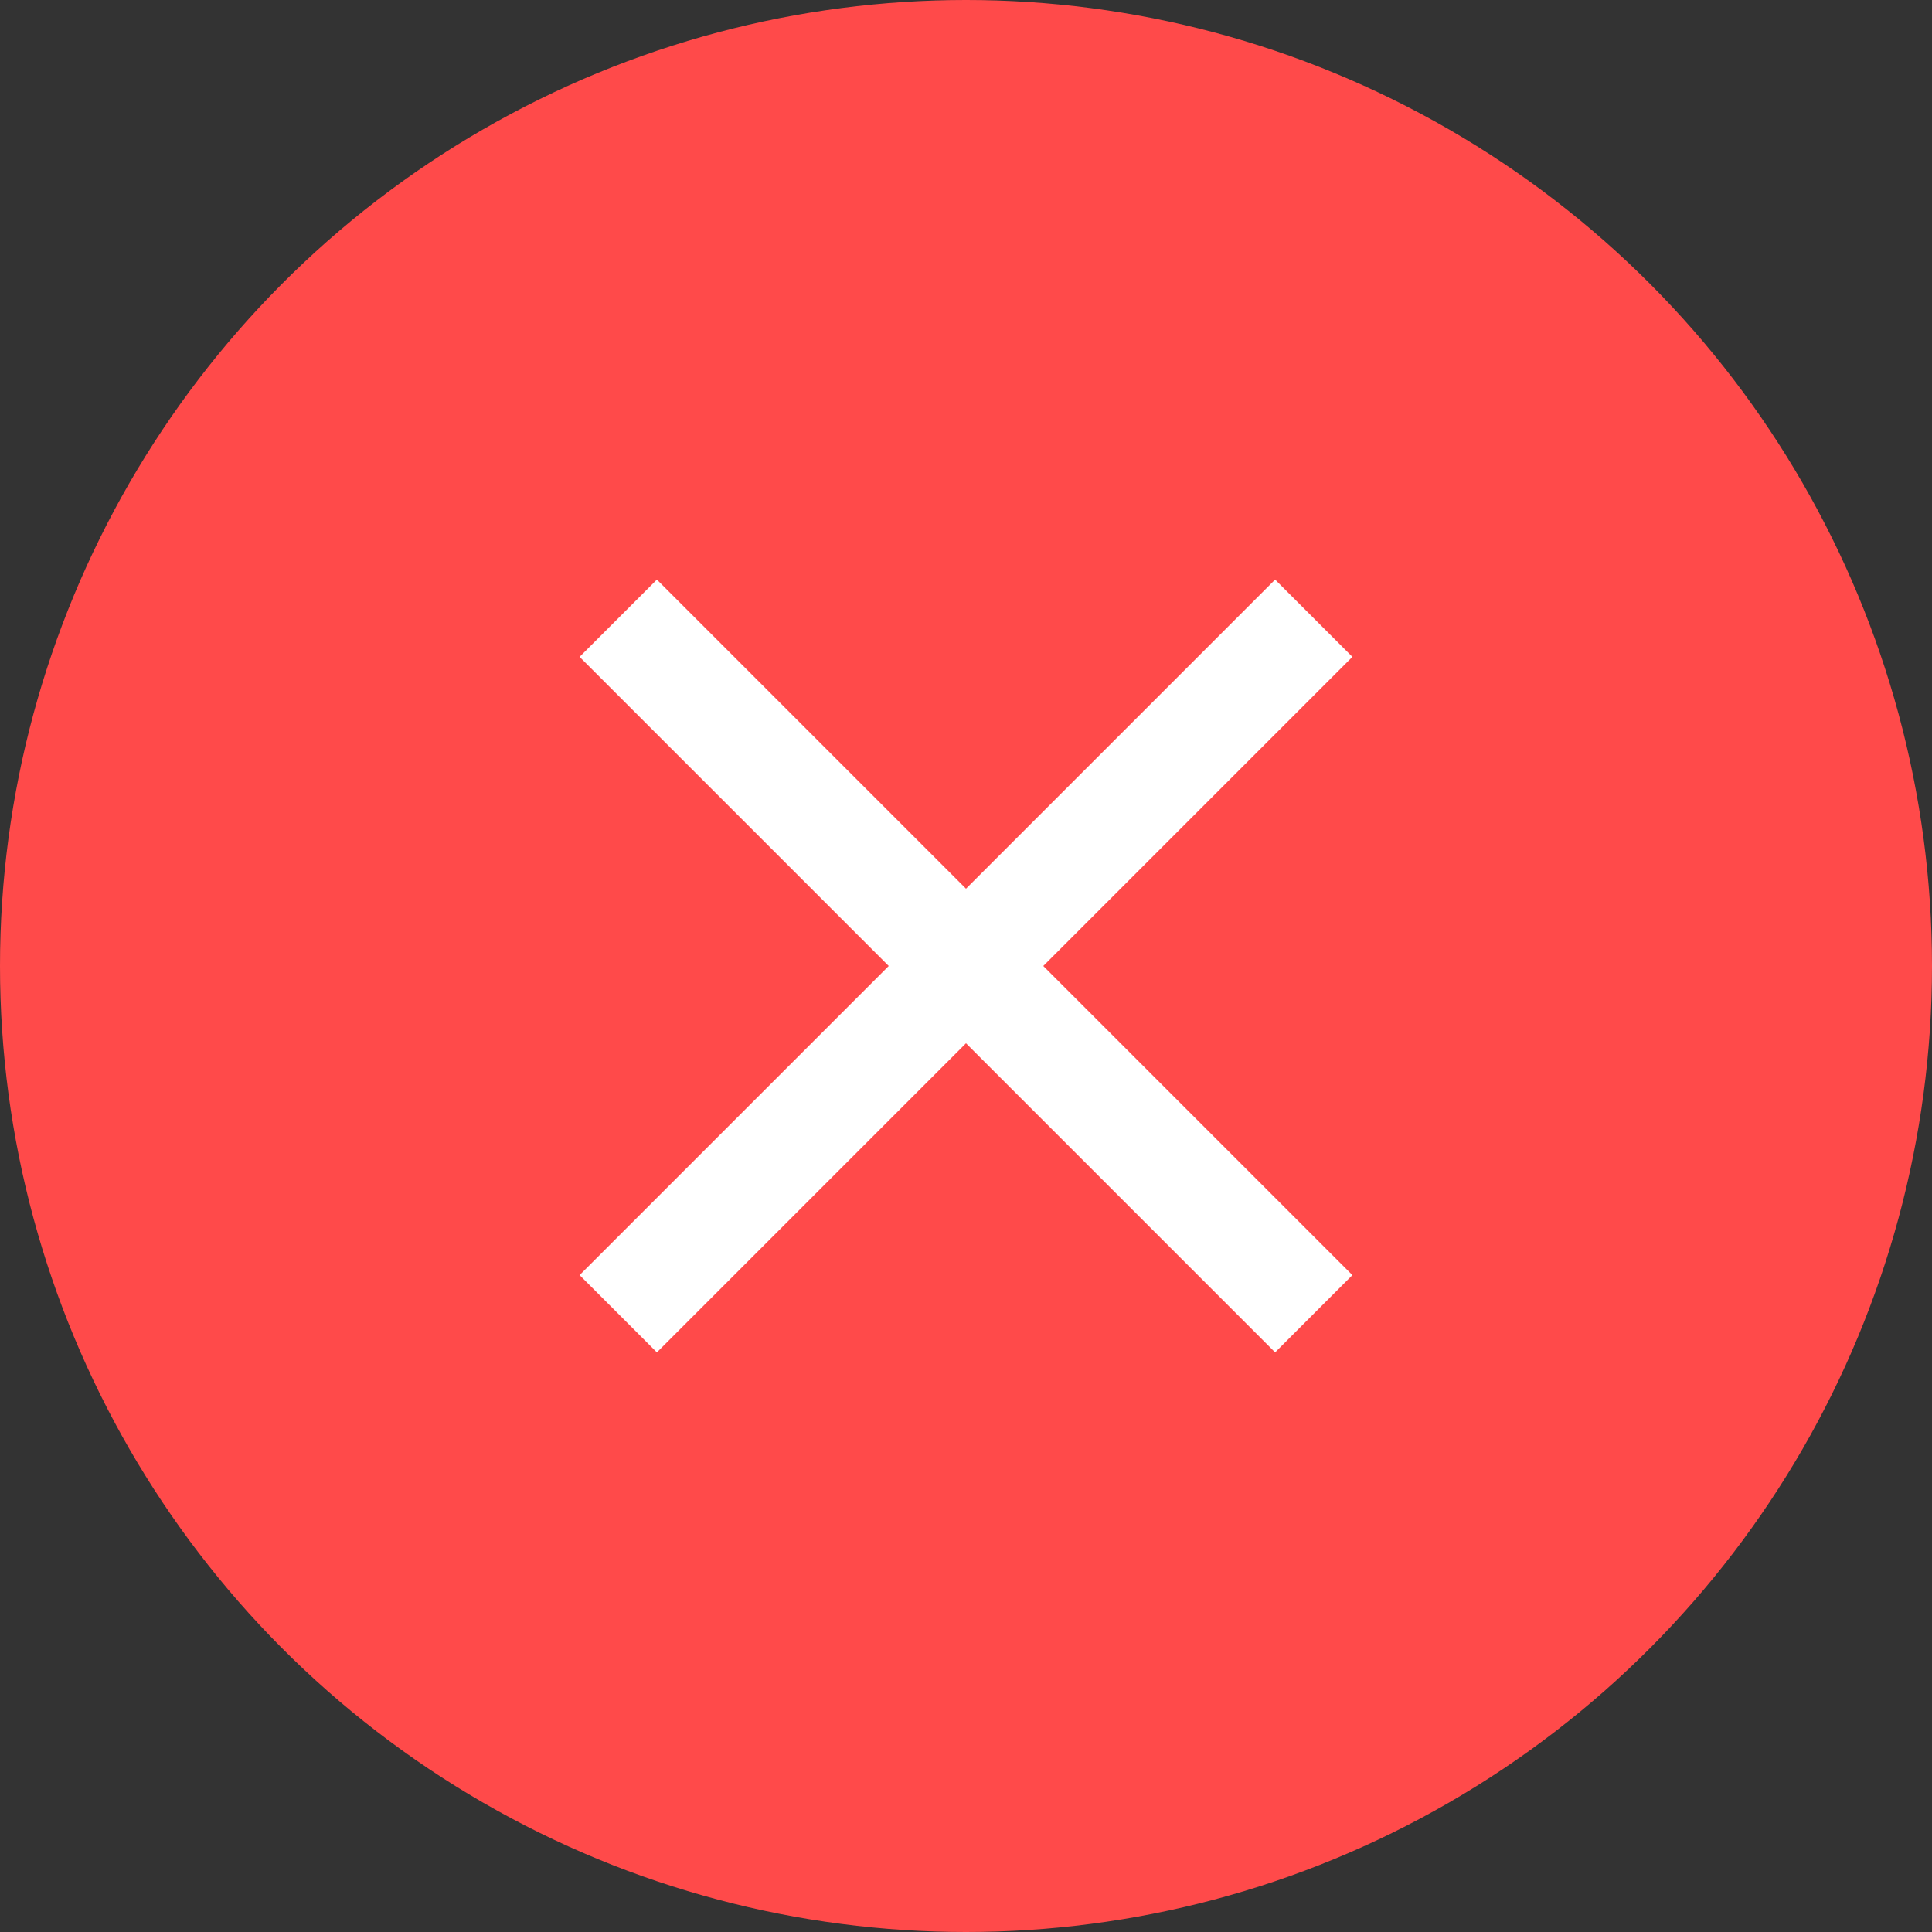 <svg width="80" height="80" viewBox="0 0 80 80" fill="none" xmlns="http://www.w3.org/2000/svg">
<rect x="0" y="0" width="80" height="80" fill="#333333" stroke="none"/>
<circle cx="40" cy="40" r="40" fill="#FF4A4A"/>
<path d="M27.2 56L24 52.8L36.8 40L24 27.2L27.2 24L40 36.8L52.8 24L56 27.2L43.2 40L56 52.8L52.8 56L40 43.2L27.2 56Z" fill="white"/>
</svg>
